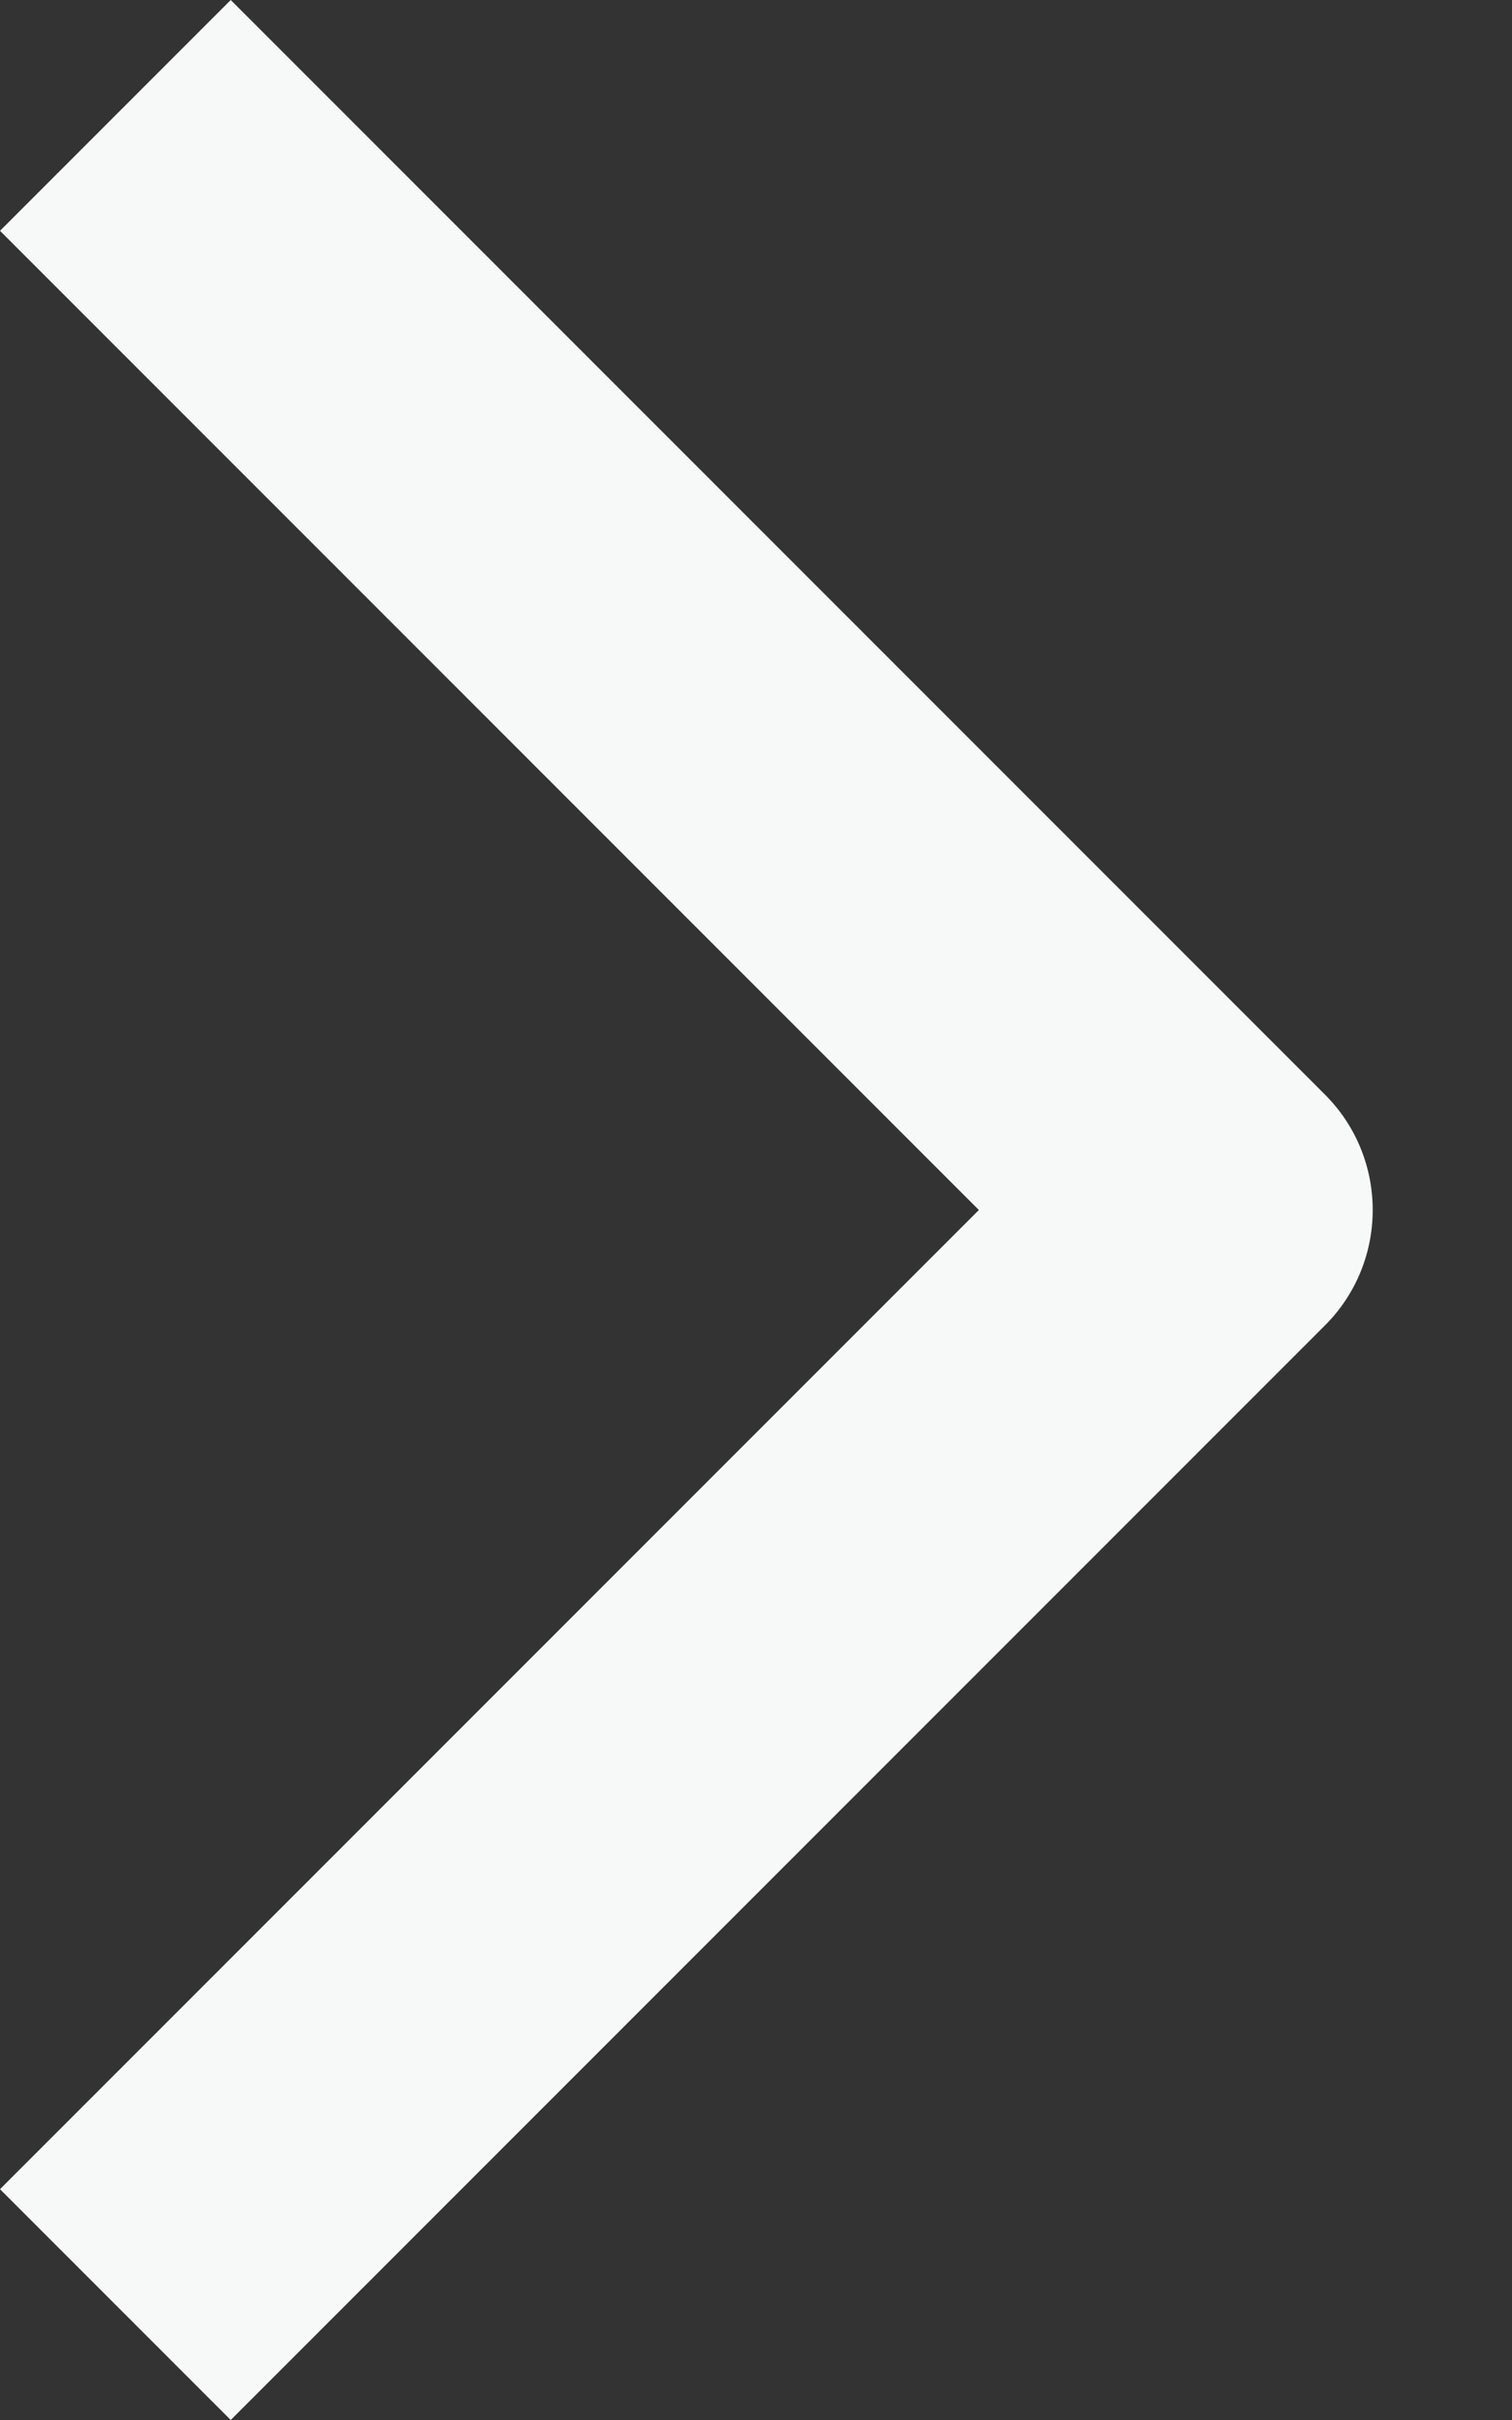 <svg width="10" height="16" viewBox="0 0 10 16" fill="none" xmlns="http://www.w3.org/2000/svg">
<rect x="0" y="0" width="10" height="16" fill="#333333" stroke="none"/>
<path fill-rule="evenodd" clip-rule="evenodd" d="M9.16861e-05 14.474L6.474 8L9.28181e-05 1.526L1.526 2.93365e-07L8.763 7.237C9.184 7.658 9.184 8.342 8.763 8.763L1.526 16L9.16861e-05 14.474Z" fill="#F7F8F8"/>
</svg>
